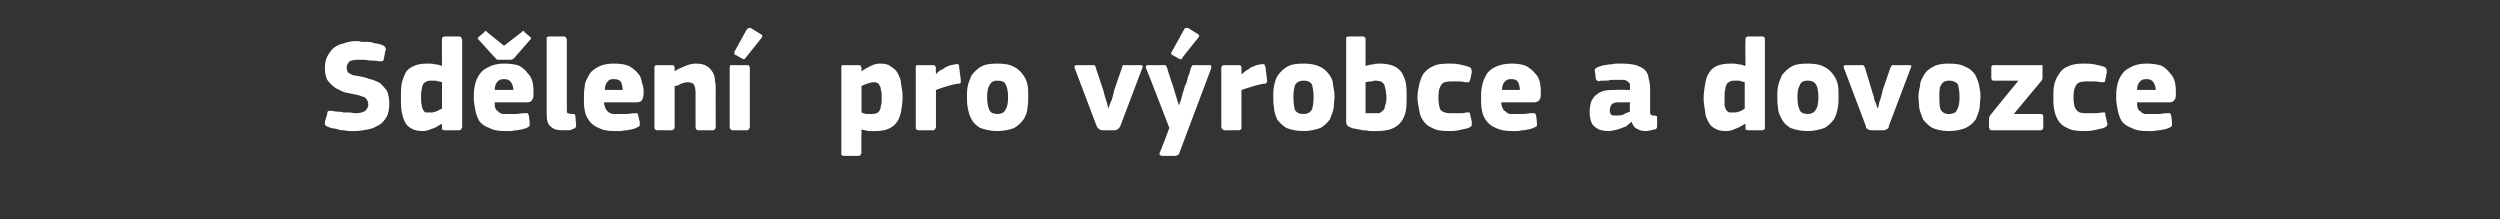 <?xml version="1.0" standalone="no"?><!DOCTYPE svg PUBLIC "-//W3C//DTD SVG 1.1//EN" "http://www.w3.org/Graphics/SVG/1.1/DTD/svg11.dtd"><svg xmlns="http://www.w3.org/2000/svg" version="1.1" width="322.4px" height="28.3px" viewBox="0 -4 322.4 28.3" style="top:-4px"><rect x="0" y="-4" width="322.4" height="28.3" fill="#333333" stroke="none"/>  <desc>Sd len pro v robce a dovozce</desc>  <defs/>  <g id="Polygon27757">    <path d="M 45.8 12.9 C 45.6 12.9 45.4 12.9 45.1 12.9 C 44.8 12.9 44.5 12.8 44.2 12.8 C 43.9 12.8 43.6 12.7 43.3 12.6 C 43 12.6 42.7 12.5 42.4 12.4 C 42.1 12.3 42 12.2 41.9 12.1 C 41.9 12 41.9 11.8 41.9 11.7 C 41.9 11.7 42.2 10.7 42.2 10.7 C 42.2 10.4 42.3 10.3 42.4 10.3 C 42.4 10.3 42.6 10.3 42.8 10.3 C 43 10.3 43.2 10.4 43.5 10.4 C 43.7 10.4 44 10.4 44.3 10.5 C 44.5 10.5 44.8 10.5 45 10.5 C 45.3 10.5 45.6 10.6 45.8 10.6 C 46.4 10.6 46.8 10.5 47.1 10.3 C 47.3 10.1 47.5 9.8 47.5 9.5 C 47.5 9.3 47.4 9.1 47.4 9 C 47.3 8.8 47.2 8.7 47.1 8.6 C 47 8.5 46.8 8.5 46.6 8.4 C 46.4 8.3 46.2 8.3 45.9 8.2 C 45.4 8.1 44.9 8 44.4 7.9 C 44 7.7 43.5 7.5 43.2 7.3 C 42.8 7 42.5 6.7 42.2 6.3 C 42 5.9 41.9 5.4 41.9 4.8 C 41.9 4.2 42 3.7 42.2 3.3 C 42.4 2.9 42.7 2.5 43 2.2 C 43.4 1.9 43.8 1.7 44.3 1.6 C 44.8 1.4 45.4 1.3 46 1.3 C 46.2 1.3 46.4 1.3 46.6 1.4 C 46.9 1.4 47.2 1.4 47.5 1.4 C 47.8 1.4 48.1 1.5 48.4 1.6 C 48.7 1.6 49 1.7 49.3 1.8 C 49.5 1.9 49.7 2 49.7 2.2 C 49.8 2.3 49.8 2.4 49.7 2.5 C 49.7 2.5 49.5 3.6 49.5 3.6 C 49.5 3.7 49.5 3.7 49.4 3.8 C 49.4 3.9 49.3 3.9 49.3 3.9 C 49.2 3.9 49.2 3.9 49.1 3.9 C 49 3.9 48.9 3.9 48.8 3.9 C 48.4 3.8 48 3.8 47.6 3.8 C 47.2 3.7 46.7 3.7 46.2 3.7 C 45.7 3.7 45.3 3.8 45.1 3.9 C 44.9 4.1 44.7 4.4 44.7 4.7 C 44.7 4.9 44.8 5.1 44.8 5.2 C 44.9 5.3 44.9 5.4 45.1 5.5 C 45.2 5.5 45.3 5.6 45.5 5.7 C 45.7 5.7 46 5.8 46.2 5.8 C 46.7 5.9 47.2 6 47.7 6.2 C 48.2 6.3 48.6 6.5 49 6.7 C 49.3 7 49.6 7.3 49.9 7.7 C 50.1 8.2 50.2 8.7 50.2 9.4 C 50.2 10 50.1 10.6 49.9 11 C 49.6 11.5 49.3 11.9 48.9 12.1 C 48.4 12.4 48 12.6 47.4 12.7 C 46.9 12.8 46.3 12.9 45.8 12.9 Z M 59.6 12.4 C 59.6 12.5 59.5 12.6 59.5 12.6 C 59.5 12.7 59.4 12.8 59.2 12.8 C 59.2 12.8 57.3 12.8 57.3 12.8 C 57.2 12.8 57.1 12.7 57 12.7 C 57 12.6 57 12.5 57 12.4 C 57 12.4 57 12 57 12 C 57 12 57 12 56.9 12 C 56.9 12 56.9 12 56.9 12 C 56.5 12.2 56.2 12.5 55.7 12.6 C 55.3 12.8 54.9 12.9 54.5 12.9 C 53.9 12.9 53.5 12.8 53.1 12.6 C 52.7 12.4 52.4 12.1 52.2 11.7 C 52 11.3 51.9 10.9 51.8 10.4 C 51.7 9.8 51.7 9.3 51.7 8.7 C 51.7 8 51.7 7.4 51.8 6.8 C 51.9 6.3 52.1 5.8 52.3 5.4 C 52.5 5 52.9 4.7 53.4 4.5 C 53.8 4.3 54.4 4.2 55.1 4.2 C 55.5 4.2 55.8 4.2 56.1 4.3 C 56.4 4.3 56.7 4.4 57 4.5 C 56.96 4.45 57 4.4 57 4.4 C 57 4.4 56.97 1.14 57 1.1 C 57 1 57 0.9 57 0.9 C 57.1 0.8 57.2 0.7 57.3 0.7 C 57.3 0.7 59.2 0.7 59.2 0.7 C 59.4 0.7 59.5 0.8 59.5 0.9 C 59.5 1 59.6 1 59.6 1.1 C 59.6 1.1 59.6 12.4 59.6 12.4 Z M 57 6.6 C 56.7 6.5 56.4 6.5 56.2 6.4 C 56 6.4 55.8 6.4 55.6 6.4 C 55.4 6.4 55.2 6.4 55 6.5 C 54.8 6.6 54.7 6.7 54.6 6.8 C 54.5 7 54.4 7.2 54.4 7.5 C 54.3 7.8 54.3 8.1 54.3 8.6 C 54.3 9 54.3 9.3 54.4 9.6 C 54.4 9.9 54.5 10 54.6 10.2 C 54.6 10.3 54.7 10.4 54.9 10.5 C 55 10.5 55.2 10.5 55.3 10.5 C 55.5 10.5 55.6 10.5 55.8 10.5 C 55.9 10.5 56 10.4 56.2 10.4 C 56.3 10.3 56.5 10.3 56.6 10.2 C 56.7 10.1 56.9 10.1 57 10 C 57 10 57 6.6 57 6.6 Z M 63.8 9.2 C 63.8 9.5 63.8 9.8 63.9 10 C 64 10.2 64.1 10.3 64.3 10.4 C 64.4 10.6 64.6 10.6 64.8 10.7 C 65.1 10.7 65.3 10.7 65.6 10.7 C 65.9 10.7 66.2 10.7 66.5 10.7 C 66.9 10.7 67.2 10.6 67.6 10.6 C 67.8 10.6 68 10.6 68 10.6 C 68.1 10.6 68.1 10.7 68.2 10.9 C 68.2 10.9 68.3 11.7 68.3 11.7 C 68.3 11.9 68.3 12.1 68.3 12.2 C 68.3 12.3 68.1 12.4 67.9 12.5 C 67.7 12.6 67.5 12.6 67.3 12.7 C 67 12.7 66.8 12.8 66.6 12.8 C 66.3 12.8 66.1 12.9 65.8 12.9 C 65.6 12.9 65.3 12.9 65.1 12.9 C 64.3 12.9 63.6 12.8 63.1 12.5 C 62.5 12.3 62.1 12 61.8 11.6 C 61.6 11.2 61.4 10.8 61.3 10.2 C 61.2 9.7 61.1 9.2 61.1 8.6 C 61.1 8.2 61.1 7.8 61.2 7.2 C 61.3 6.7 61.4 6.3 61.7 5.8 C 62 5.3 62.3 5 62.9 4.7 C 63.4 4.4 64.1 4.2 65 4.2 C 65.8 4.2 66.5 4.3 67 4.5 C 67.5 4.8 67.8 5.1 68.1 5.5 C 68.4 5.8 68.6 6.2 68.7 6.7 C 68.8 7.2 68.8 7.6 68.8 8.1 C 68.8 8.4 68.8 8.7 68.6 8.9 C 68.5 9.1 68.3 9.2 67.9 9.2 C 67.9 9.2 63.8 9.2 63.8 9.2 Z M 65 6.2 C 64.6 6.2 64.3 6.3 64.1 6.6 C 63.9 6.8 63.8 7.2 63.8 7.6 C 63.8 7.6 66.2 7.6 66.2 7.6 C 66.2 7.2 66.1 6.9 65.9 6.6 C 65.7 6.3 65.4 6.2 65 6.2 Z M 65 1.9 C 65 1.9 67.24 0.17 67.2 0.2 C 67.3 0.1 67.4 0 67.5 0 C 67.6 0 67.6 0.1 67.7 0.2 C 67.7 0.2 68.3 0.7 68.3 0.7 C 68.4 0.8 68.5 0.9 68.5 0.9 C 68.5 1 68.4 1.1 68.3 1.2 C 68.3 1.2 66.3 3.5 66.3 3.5 C 66.2 3.6 66.1 3.6 66 3.7 C 66 3.7 65.8 3.7 65.6 3.7 C 65.6 3.7 64.5 3.7 64.5 3.7 C 64.3 3.7 64.2 3.7 64.1 3.7 C 64 3.6 63.9 3.5 63.8 3.4 C 63.8 3.4 61.8 1.2 61.8 1.2 C 61.7 1.1 61.6 1 61.6 0.9 C 61.6 0.9 61.7 0.8 61.8 0.7 C 61.8 0.7 62.4 0.2 62.4 0.2 C 62.5 0.1 62.5 0 62.6 0 C 62.7 0 62.8 0.1 62.9 0.2 C 62.86 0.19 65 1.9 65 1.9 Z M 73.1 10.1 C 73.1 10.4 73.1 10.5 73.2 10.6 C 73.3 10.6 73.5 10.7 73.8 10.7 C 74 10.7 74.1 10.7 74.1 10.7 C 74.1 10.8 74.2 10.8 74.2 11 C 74.2 11 74.3 12.2 74.3 12.2 C 74.3 12.4 74.2 12.5 74 12.6 C 73.8 12.7 73.5 12.8 73.3 12.8 C 73 12.8 72.8 12.8 72.6 12.8 C 71.9 12.8 71.4 12.7 71 12.3 C 70.6 12 70.5 11.4 70.5 10.7 C 70.5 10.7 70.5 1.1 70.5 1.1 C 70.5 1 70.5 0.9 70.5 0.8 C 70.6 0.8 70.7 0.7 70.8 0.7 C 70.8 0.7 72.7 0.7 72.7 0.7 C 72.9 0.7 73 0.8 73 0.9 C 73 0.9 73.1 1 73.1 1.1 C 73.1 1.1 73.1 10.1 73.1 10.1 Z M 77.9 9.2 C 77.9 9.5 78 9.8 78.1 10 C 78.2 10.2 78.3 10.3 78.4 10.4 C 78.6 10.6 78.8 10.6 79 10.7 C 79.2 10.7 79.5 10.7 79.8 10.7 C 80 10.7 80.3 10.7 80.7 10.7 C 81.1 10.7 81.4 10.6 81.8 10.6 C 82 10.6 82.1 10.6 82.2 10.6 C 82.2 10.6 82.3 10.7 82.3 10.9 C 82.3 10.9 82.5 11.7 82.5 11.7 C 82.5 11.9 82.5 12.1 82.5 12.2 C 82.4 12.3 82.3 12.4 82 12.5 C 81.9 12.6 81.7 12.6 81.4 12.7 C 81.2 12.7 81 12.8 80.7 12.8 C 80.5 12.8 80.2 12.9 80 12.9 C 79.7 12.9 79.5 12.9 79.3 12.9 C 78.4 12.9 77.8 12.8 77.2 12.5 C 76.7 12.3 76.3 12 76 11.6 C 75.7 11.2 75.5 10.8 75.4 10.2 C 75.3 9.7 75.3 9.2 75.3 8.6 C 75.3 8.2 75.3 7.8 75.4 7.2 C 75.4 6.7 75.6 6.3 75.9 5.8 C 76.1 5.3 76.5 5 77 4.7 C 77.5 4.4 78.2 4.2 79.1 4.2 C 80 4.2 80.6 4.3 81.1 4.5 C 81.6 4.8 82 5.1 82.3 5.5 C 82.6 5.8 82.7 6.2 82.8 6.7 C 83 7.2 83 7.6 83 8.1 C 83 8.4 82.9 8.7 82.8 8.9 C 82.7 9.1 82.4 9.2 82.1 9.2 C 82.1 9.2 77.9 9.2 77.9 9.2 Z M 79.1 6.2 C 78.7 6.2 78.5 6.3 78.3 6.6 C 78.1 6.8 78 7.2 78 7.6 C 78 7.6 80.3 7.6 80.3 7.6 C 80.3 7.2 80.2 6.9 80.1 6.6 C 79.9 6.3 79.6 6.2 79.1 6.2 Z M 92.3 12.4 C 92.3 12.5 92.3 12.6 92.2 12.6 C 92.2 12.7 92.1 12.8 91.9 12.8 C 91.9 12.8 90.1 12.8 90.1 12.8 C 89.8 12.8 89.7 12.6 89.7 12.4 C 89.7 11.6 89.7 10.9 89.7 10.2 C 89.7 9.4 89.7 8.7 89.7 7.9 C 89.7 7.5 89.6 7.1 89.5 6.9 C 89.3 6.7 89 6.6 88.7 6.6 C 88.4 6.6 88.1 6.7 87.8 6.8 C 87.5 7 87.2 7.1 87 7.1 C 87 7.1 87 12.4 87 12.4 C 87 12.5 87 12.6 86.9 12.6 C 86.9 12.7 86.8 12.8 86.6 12.8 C 86.6 12.8 84.8 12.8 84.8 12.8 C 84.6 12.8 84.5 12.7 84.5 12.7 C 84.4 12.6 84.4 12.5 84.4 12.4 C 84.4 12.4 84.4 4.7 84.4 4.7 C 84.4 4.6 84.4 4.5 84.5 4.5 C 84.5 4.4 84.6 4.4 84.8 4.4 C 84.8 4.4 86.6 4.4 86.6 4.4 C 86.8 4.4 86.9 4.4 86.9 4.5 C 87 4.6 87 4.7 87 4.7 C 87 4.7 87 5.2 87 5.2 C 87 5.2 87 5.2 87 5.2 C 87 5.2 87 5.2 87 5.2 C 87.4 4.9 87.9 4.7 88.4 4.5 C 88.9 4.3 89.3 4.2 89.7 4.2 C 90.3 4.2 90.8 4.3 91.1 4.5 C 91.5 4.7 91.7 5 91.9 5.3 C 92.1 5.6 92.2 6 92.2 6.4 C 92.3 6.8 92.3 7.2 92.3 7.6 C 92.28 7.56 92.3 12.4 92.3 12.4 C 92.3 12.4 92.28 12.39 92.3 12.4 Z M 96.7 12.4 C 96.7 12.5 96.6 12.6 96.6 12.6 C 96.6 12.7 96.5 12.8 96.3 12.8 C 96.3 12.8 94.5 12.8 94.5 12.8 C 94.3 12.8 94.2 12.7 94.2 12.6 C 94.1 12.6 94.1 12.5 94.1 12.4 C 94.1 12.4 94.1 4.7 94.1 4.7 C 94.1 4.6 94.1 4.5 94.2 4.4 C 94.2 4.4 94.3 4.4 94.5 4.4 C 94.5 4.4 96.3 4.4 96.3 4.4 C 96.5 4.4 96.6 4.4 96.6 4.5 C 96.6 4.6 96.7 4.6 96.7 4.7 C 96.7 4.7 96.7 12.4 96.7 12.4 Z M 98.1 0.4 C 98.3 0.5 98.4 0.7 98.2 0.9 C 98.2 0.9 96.2 3.4 96.2 3.4 C 96.1 3.5 96.1 3.6 96 3.6 C 95.9 3.7 95.9 3.6 95.8 3.6 C 95.8 3.6 94.9 3.1 94.9 3.1 C 94.8 3.1 94.7 3 94.7 3 C 94.7 2.9 94.7 2.8 94.7 2.7 C 94.7 2.7 96.3 -0.2 96.3 -0.2 C 96.4 -0.3 96.5 -0.4 96.6 -0.4 C 96.6 -0.4 96.7 -0.4 96.8 -0.4 C 96.8 -0.4 98.1 0.4 98.1 0.4 Z M 116.4 8.5 C 116.4 9.2 116.3 9.8 116.2 10.4 C 116.1 10.9 115.9 11.4 115.7 11.7 C 115.4 12.1 115.1 12.4 114.6 12.6 C 114.2 12.8 113.6 12.9 112.9 12.9 C 112.7 12.9 112.4 12.9 112 12.9 C 111.7 12.8 111.4 12.8 111.1 12.7 C 111.07 12.66 111.1 12.7 111.1 12.7 C 111.1 12.7 111.05 15.69 111.1 15.7 C 111.1 15.8 111 15.9 111 15.9 C 111 16 110.9 16.1 110.7 16.1 C 110.7 16.1 108.8 16.1 108.8 16.1 C 108.7 16.1 108.6 16 108.5 16 C 108.5 15.9 108.5 15.8 108.5 15.7 C 108.5 15.7 108.5 4.7 108.5 4.7 C 108.5 4.6 108.5 4.5 108.5 4.5 C 108.6 4.4 108.7 4.4 108.8 4.4 C 108.8 4.4 110.7 4.4 110.7 4.4 C 110.9 4.4 111 4.4 111 4.5 C 111 4.6 111.1 4.7 111.1 4.7 C 111.1 4.7 111.1 5.2 111.1 5.2 C 111.1 5.2 111.1 5.2 111.1 5.2 C 111.1 5.2 111.1 5.2 111.1 5.2 C 111.5 4.9 111.9 4.7 112.3 4.5 C 112.7 4.3 113.1 4.2 113.5 4.2 C 114.1 4.2 114.6 4.3 114.9 4.6 C 115.3 4.8 115.6 5.1 115.8 5.5 C 116 5.9 116.2 6.3 116.2 6.8 C 116.3 7.4 116.4 7.9 116.4 8.5 Z M 113.7 8.6 C 113.7 8.2 113.7 7.8 113.6 7.6 C 113.6 7.3 113.5 7.1 113.4 7 C 113.4 6.8 113.2 6.7 113.1 6.7 C 113 6.6 112.8 6.6 112.7 6.6 C 112.4 6.6 112.1 6.7 111.8 6.8 C 111.5 6.9 111.3 7 111.1 7.1 C 111.1 7.1 111.1 10.5 111.1 10.5 C 111.3 10.6 111.6 10.7 111.8 10.7 C 112 10.7 112.2 10.7 112.4 10.7 C 112.6 10.7 112.8 10.7 113 10.6 C 113.1 10.6 113.3 10.5 113.4 10.3 C 113.5 10.1 113.6 9.9 113.6 9.6 C 113.7 9.4 113.7 9 113.7 8.6 Z M 120.7 5.5 C 120.7 5.5 120.69 5.58 120.7 5.6 C 120.8 5.4 121 5.3 121.2 5.1 C 121.4 5 121.7 4.9 121.9 4.7 C 122.1 4.6 122.3 4.5 122.6 4.4 C 122.8 4.4 123 4.3 123.2 4.3 C 123.3 4.2 123.5 4.3 123.6 4.3 C 123.6 4.3 123.7 4.4 123.7 4.7 C 123.7 4.7 123.9 6.3 123.9 6.3 C 123.9 6.4 123.9 6.5 123.9 6.5 C 123.9 6.6 123.9 6.6 123.9 6.7 C 123.9 6.7 123.8 6.7 123.7 6.8 C 123.7 6.8 123.6 6.8 123.4 6.8 C 122.4 7 121.5 7.3 120.7 7.6 C 120.7 7.6 120.7 12.4 120.7 12.4 C 120.7 12.5 120.6 12.6 120.6 12.6 C 120.6 12.7 120.5 12.8 120.3 12.8 C 120.3 12.8 118.4 12.8 118.4 12.8 C 118.3 12.8 118.2 12.7 118.1 12.6 C 118.1 12.6 118.1 12.5 118.1 12.4 C 118.1 12.4 118.1 4.7 118.1 4.7 C 118.1 4.6 118.1 4.5 118.1 4.5 C 118.2 4.4 118.3 4.4 118.4 4.4 C 118.4 4.4 120.3 4.4 120.3 4.4 C 120.4 4.4 120.5 4.4 120.6 4.5 C 120.6 4.6 120.7 4.6 120.7 4.7 C 120.66 4.73 120.7 5.5 120.7 5.5 Z M 132.6 8.4 C 132.6 8.9 132.6 9.4 132.5 9.9 C 132.5 10.4 132.3 10.9 132 11.4 C 131.7 11.8 131.3 12.2 130.8 12.5 C 130.3 12.7 129.5 12.9 128.6 12.9 C 127.7 12.9 127 12.7 126.4 12.5 C 125.9 12.2 125.5 11.8 125.3 11.4 C 125 10.9 124.9 10.4 124.8 9.9 C 124.7 9.4 124.7 8.9 124.7 8.4 C 124.7 8 124.7 7.6 124.8 7.1 C 124.9 6.6 125.1 6.2 125.3 5.7 C 125.6 5.3 126 4.9 126.5 4.6 C 127 4.3 127.7 4.2 128.6 4.2 C 129.5 4.2 130.2 4.3 130.7 4.6 C 131.2 4.8 131.6 5.2 131.9 5.6 C 132.2 6 132.4 6.4 132.5 6.9 C 132.6 7.4 132.6 7.9 132.6 8.4 Z M 130 8.5 C 130 7.8 129.9 7.3 129.7 6.9 C 129.6 6.6 129.2 6.4 128.6 6.4 C 128.1 6.4 127.8 6.6 127.6 7 C 127.4 7.3 127.3 7.8 127.3 8.5 C 127.3 9.3 127.4 9.8 127.6 10.2 C 127.7 10.5 128.1 10.7 128.6 10.7 C 129.2 10.7 129.5 10.5 129.7 10.1 C 129.9 9.8 130 9.3 130 8.5 Z M 143 9.9 C 143 9.9 143 9.8 143.1 9.5 C 143.2 9.3 143.3 9 143.4 8.8 C 143.5 8.4 143.6 8.1 143.7 7.6 C 143.7 7.6 144.7 4.7 144.7 4.7 C 144.7 4.6 144.8 4.5 144.8 4.4 C 144.9 4.4 145 4.4 145.2 4.4 C 145.2 4.4 147 4.4 147 4.4 C 147.2 4.4 147.3 4.4 147.3 4.5 C 147.4 4.5 147.4 4.6 147.3 4.8 C 147.3 4.8 144.5 12.2 144.5 12.2 C 144.4 12.4 144.3 12.6 144.2 12.6 C 144.1 12.7 144 12.8 143.7 12.8 C 143.7 12.8 142.2 12.8 142.2 12.8 C 141.9 12.8 141.8 12.7 141.7 12.6 C 141.6 12.6 141.5 12.4 141.4 12.2 C 141.4 12.2 138.6 4.8 138.6 4.8 C 138.5 4.5 138.6 4.4 138.9 4.4 C 138.9 4.4 140.8 4.4 140.8 4.4 C 140.9 4.4 141 4.4 141.1 4.4 C 141.2 4.4 141.3 4.6 141.3 4.7 C 141.3 4.7 142.3 7.7 142.3 7.7 C 142.4 8.1 142.5 8.5 142.6 8.8 C 142.7 9.1 142.8 9.3 142.8 9.5 C 142.9 9.8 142.9 9.9 142.9 9.9 C 142.9 9.9 143 9.9 143 9.9 Z M 152.1 9.5 C 152.1 9.3 152.2 9.1 152.3 8.9 C 152.4 8.6 152.4 8.4 152.5 8.1 C 152.6 7.8 152.7 7.5 152.8 7.1 C 153 6.8 153.1 6.4 153.2 5.9 C 153.4 5.5 153.5 5.1 153.6 4.7 C 153.7 4.6 153.7 4.5 153.8 4.4 C 153.9 4.4 154 4.4 154.2 4.4 C 154.2 4.4 155.9 4.4 155.9 4.4 C 156.1 4.4 156.2 4.4 156.2 4.5 C 156.2 4.6 156.2 4.7 156.2 4.8 C 156.2 4.8 152.1 15.7 152.1 15.7 C 152.1 15.8 152 15.9 151.9 16 C 151.8 16 151.7 16.1 151.5 16.1 C 151.5 16.1 149.9 16.1 149.9 16.1 C 149.7 16.1 149.6 16 149.6 16 C 149.5 15.9 149.5 15.8 149.6 15.6 C 149.61 15.64 150.8 12.5 150.8 12.5 C 150.8 12.5 147.82 4.78 147.8 4.8 C 147.7 4.5 147.8 4.4 148.1 4.4 C 148.1 4.4 149.9 4.4 149.9 4.4 C 150.1 4.4 150.2 4.4 150.3 4.4 C 150.3 4.4 150.4 4.5 150.5 4.7 C 150.46 4.71 151.3 7.2 151.3 7.2 L 152 9.5 C 152 9.5 152.05 9.5 152.1 9.5 Z M 154.5 0.4 C 154.7 0.5 154.7 0.7 154.5 0.9 C 154.5 0.9 152.5 3.4 152.5 3.4 C 152.5 3.5 152.4 3.6 152.4 3.6 C 152.3 3.7 152.2 3.6 152.1 3.6 C 152.1 3.6 151.2 3.1 151.2 3.1 C 151.1 3.1 151.1 3 151.1 3 C 151 2.9 151 2.8 151.1 2.7 C 151.1 2.7 152.7 -0.2 152.7 -0.2 C 152.8 -0.3 152.8 -0.4 152.9 -0.4 C 153 -0.4 153.1 -0.4 153.2 -0.4 C 153.2 -0.4 154.5 0.4 154.5 0.4 Z M 160.1 5.5 C 160.1 5.5 160.15 5.58 160.1 5.6 C 160.3 5.4 160.5 5.3 160.7 5.1 C 160.9 5 161.1 4.9 161.3 4.7 C 161.6 4.6 161.8 4.5 162 4.4 C 162.2 4.4 162.4 4.3 162.6 4.3 C 162.8 4.2 162.9 4.3 163 4.3 C 163.1 4.3 163.1 4.4 163.2 4.7 C 163.2 4.7 163.4 6.3 163.4 6.3 C 163.4 6.4 163.4 6.5 163.4 6.5 C 163.4 6.6 163.4 6.6 163.3 6.7 C 163.3 6.7 163.3 6.7 163.2 6.8 C 163.1 6.8 163 6.8 162.9 6.8 C 161.9 7 161 7.3 160.1 7.6 C 160.1 7.6 160.1 12.4 160.1 12.4 C 160.1 12.5 160.1 12.6 160.1 12.6 C 160 12.7 159.9 12.8 159.8 12.8 C 159.8 12.8 157.9 12.8 157.9 12.8 C 157.8 12.8 157.7 12.7 157.6 12.6 C 157.6 12.6 157.5 12.5 157.5 12.4 C 157.5 12.4 157.5 4.7 157.5 4.7 C 157.5 4.6 157.6 4.5 157.6 4.5 C 157.7 4.4 157.8 4.4 157.9 4.4 C 157.9 4.4 159.7 4.4 159.7 4.4 C 159.9 4.4 160 4.4 160 4.5 C 160.1 4.6 160.1 4.6 160.1 4.7 C 160.11 4.73 160.1 5.5 160.1 5.5 Z M 172.1 8.4 C 172.1 8.9 172 9.4 172 9.9 C 171.9 10.4 171.7 10.9 171.5 11.4 C 171.2 11.8 170.8 12.2 170.3 12.5 C 169.7 12.7 169 12.9 168.1 12.9 C 167.1 12.9 166.4 12.7 165.9 12.5 C 165.4 12.2 165 11.8 164.7 11.4 C 164.5 10.9 164.3 10.4 164.3 9.9 C 164.2 9.4 164.2 8.9 164.2 8.4 C 164.2 8 164.2 7.6 164.3 7.1 C 164.4 6.6 164.5 6.2 164.8 5.7 C 165.1 5.3 165.5 4.9 166 4.6 C 166.5 4.3 167.2 4.2 168.1 4.2 C 168.9 4.2 169.6 4.3 170.2 4.6 C 170.7 4.8 171.1 5.2 171.4 5.6 C 171.7 6 171.9 6.4 171.9 6.9 C 172 7.4 172.1 7.9 172.1 8.4 Z M 169.4 8.5 C 169.4 7.8 169.3 7.3 169.2 6.9 C 169 6.6 168.7 6.4 168.1 6.4 C 167.6 6.4 167.2 6.6 167 7 C 166.9 7.3 166.8 7.8 166.8 8.5 C 166.8 9.3 166.9 9.8 167 10.2 C 167.2 10.5 167.5 10.7 168.1 10.7 C 168.6 10.7 169 10.5 169.2 10.1 C 169.3 9.8 169.4 9.3 169.4 8.5 Z M 176.1 4.5 C 176.5 4.4 176.8 4.3 177.1 4.3 C 177.4 4.2 177.6 4.2 177.9 4.2 C 178.6 4.2 179.2 4.3 179.7 4.5 C 180.2 4.7 180.5 5 180.8 5.4 C 181 5.8 181.2 6.2 181.3 6.7 C 181.4 7.3 181.4 7.8 181.4 8.5 C 181.4 9.1 181.4 9.7 181.3 10.3 C 181.2 10.8 181 11.3 180.7 11.7 C 180.4 12.1 180 12.4 179.5 12.6 C 179 12.8 178.3 12.9 177.5 12.9 C 177.3 12.9 177 12.9 176.6 12.9 C 176.3 12.8 176 12.8 175.7 12.8 C 175.4 12.7 175.1 12.7 174.8 12.6 C 174.5 12.6 174.3 12.5 174.1 12.4 C 173.9 12.3 173.7 12.2 173.7 12.1 C 173.6 11.9 173.6 11.8 173.6 11.6 C 173.6 11.6 173.6 1.1 173.6 1.1 C 173.6 1 173.6 0.9 173.6 0.8 C 173.7 0.8 173.8 0.7 173.9 0.7 C 173.9 0.7 175.8 0.7 175.8 0.7 C 175.9 0.7 176 0.8 176.1 0.9 C 176.1 1 176.1 1 176.1 1.1 C 176.1 1.1 176.1 4.5 176.1 4.5 Z M 178.8 8.6 C 178.8 8.2 178.7 7.8 178.7 7.6 C 178.6 7.3 178.6 7.1 178.5 6.9 C 178.4 6.7 178.2 6.6 178.1 6.5 C 177.9 6.5 177.7 6.4 177.5 6.4 C 177.3 6.4 177.1 6.4 176.9 6.5 C 176.7 6.5 176.5 6.5 176.1 6.6 C 176.1 6.6 176.1 10.6 176.1 10.6 C 176.3 10.6 176.5 10.6 176.7 10.6 C 176.9 10.6 177.1 10.6 177.3 10.6 C 177.5 10.6 177.7 10.6 177.9 10.6 C 178 10.5 178.2 10.4 178.3 10.3 C 178.5 10.2 178.6 9.9 178.6 9.7 C 178.7 9.4 178.8 9.1 178.8 8.6 Z M 189.8 11.7 C 189.8 11.9 189.8 12.1 189.8 12.2 C 189.7 12.3 189.6 12.4 189.4 12.5 C 189 12.6 188.6 12.7 188.1 12.8 C 187.6 12.9 187.2 12.9 186.8 12.9 C 185.9 12.9 185.2 12.8 184.7 12.5 C 184.2 12.3 183.8 12 183.5 11.5 C 183.2 11.1 183.1 10.7 183 10.1 C 182.9 9.6 182.8 9.1 182.8 8.5 C 182.8 8 182.9 7.5 183 7 C 183.1 6.5 183.3 6 183.5 5.6 C 183.8 5.2 184.2 4.8 184.7 4.6 C 185.2 4.3 185.9 4.2 186.8 4.2 C 187.2 4.2 187.7 4.2 188.2 4.3 C 188.6 4.4 189.1 4.5 189.4 4.6 C 189.7 4.7 189.8 4.9 189.8 5.3 C 189.8 5.3 189.6 6.3 189.6 6.3 C 189.5 6.5 189.5 6.6 189.4 6.6 C 189.3 6.6 189.2 6.6 188.9 6.6 C 188.6 6.5 188.3 6.5 188 6.5 C 187.7 6.5 187.4 6.5 187.1 6.5 C 186.5 6.5 186.1 6.6 185.9 6.9 C 185.6 7.3 185.5 7.8 185.5 8.5 C 185.5 9.3 185.6 9.9 185.8 10.2 C 186.1 10.5 186.5 10.6 187.1 10.6 C 187.3 10.6 187.6 10.6 188 10.6 C 188.4 10.6 188.8 10.6 189.1 10.5 C 189.3 10.5 189.4 10.5 189.5 10.5 C 189.5 10.5 189.6 10.6 189.6 10.8 C 189.6 10.8 189.8 11.7 189.8 11.7 Z M 193.6 9.2 C 193.6 9.5 193.7 9.8 193.8 10 C 193.9 10.2 194 10.3 194.2 10.4 C 194.3 10.6 194.5 10.6 194.7 10.7 C 194.9 10.7 195.2 10.7 195.5 10.7 C 195.7 10.7 196 10.7 196.4 10.7 C 196.8 10.7 197.1 10.6 197.5 10.6 C 197.7 10.6 197.8 10.6 197.9 10.6 C 198 10.6 198 10.7 198.1 10.9 C 198.1 10.9 198.2 11.7 198.2 11.7 C 198.2 11.9 198.2 12.1 198.2 12.2 C 198.2 12.3 198 12.4 197.7 12.5 C 197.6 12.6 197.4 12.6 197.1 12.7 C 196.9 12.7 196.7 12.8 196.4 12.8 C 196.2 12.8 195.9 12.9 195.7 12.9 C 195.4 12.9 195.2 12.9 195 12.9 C 194.2 12.9 193.5 12.8 192.9 12.5 C 192.4 12.3 192 12 191.7 11.6 C 191.4 11.2 191.2 10.8 191.1 10.2 C 191 9.7 191 9.2 191 8.6 C 191 8.2 191 7.8 191.1 7.2 C 191.2 6.7 191.3 6.3 191.6 5.8 C 191.8 5.3 192.2 5 192.7 4.7 C 193.3 4.4 194 4.2 194.9 4.2 C 195.7 4.2 196.3 4.3 196.8 4.5 C 197.3 4.8 197.7 5.1 198 5.5 C 198.3 5.8 198.5 6.2 198.6 6.7 C 198.7 7.2 198.7 7.6 198.7 8.1 C 198.7 8.4 198.7 8.7 198.5 8.9 C 198.4 9.1 198.1 9.2 197.8 9.2 C 197.8 9.2 193.6 9.2 193.6 9.2 Z M 194.9 6.2 C 194.5 6.2 194.2 6.3 194 6.6 C 193.8 6.8 193.7 7.2 193.7 7.6 C 193.7 7.6 196 7.6 196 7.6 C 196 7.2 195.9 6.9 195.8 6.6 C 195.6 6.3 195.3 6.2 194.9 6.2 Z M 210.2 9.2 C 210.2 9.2 208.63 9.21 208.6 9.2 C 208.3 9.2 208.1 9.3 207.9 9.4 C 207.7 9.6 207.6 9.9 207.6 10.3 C 207.6 10.5 207.7 10.7 207.8 10.8 C 207.9 10.9 208.1 10.9 208.4 10.9 C 208.6 10.9 208.9 10.9 209.3 10.8 C 209.6 10.6 209.9 10.5 210.2 10.4 C 210.16 10.35 210.2 9.2 210.2 9.2 Z M 210.4 11.7 C 210.2 11.9 209.9 12.1 209.7 12.3 C 209.4 12.4 209.2 12.5 208.9 12.6 C 208.6 12.7 208.3 12.8 208.1 12.8 C 207.8 12.9 207.6 12.9 207.4 12.9 C 206.9 12.9 206.5 12.8 206.2 12.7 C 205.8 12.5 205.6 12.3 205.4 12.1 C 205.3 11.9 205.1 11.6 205.1 11.3 C 205 11 205 10.7 205 10.4 C 205 9.9 205.1 9.4 205.2 9.1 C 205.4 8.7 205.6 8.4 205.9 8.2 C 206.1 8 206.5 7.8 206.9 7.7 C 207.3 7.6 207.8 7.6 208.3 7.6 C 208.26 7.56 210.2 7.6 210.2 7.6 C 210.2 7.6 210.21 7.29 210.2 7.3 C 210.2 7.1 210.2 7 210.2 6.8 C 210.1 6.7 210 6.6 209.9 6.5 C 209.8 6.4 209.7 6.4 209.5 6.3 C 209.3 6.3 209 6.3 208.7 6.3 C 208.6 6.3 208.4 6.3 208.2 6.3 C 208.1 6.3 207.9 6.3 207.7 6.3 C 207.5 6.4 207.3 6.4 207 6.4 C 206.8 6.4 206.7 6.4 206.5 6.4 C 206.2 6.5 206.1 6.5 206 6.4 C 205.9 6.4 205.9 6.3 205.8 6.2 C 205.8 6.2 205.7 5.3 205.7 5.3 C 205.6 5.1 205.7 5 205.7 4.9 C 205.8 4.8 205.9 4.7 206.2 4.6 C 206.4 4.5 206.6 4.5 206.9 4.4 C 207.1 4.4 207.4 4.3 207.7 4.3 C 207.9 4.3 208.2 4.2 208.4 4.2 C 208.7 4.2 208.9 4.2 209.1 4.2 C 209.9 4.2 210.6 4.3 211 4.4 C 211.5 4.6 211.9 4.8 212.1 5 C 212.4 5.3 212.6 5.7 212.6 6.1 C 212.7 6.4 212.8 6.9 212.8 7.4 C 212.8 7.4 212.8 10.1 212.8 10.1 C 212.8 10.3 212.8 10.4 212.8 10.5 C 212.8 10.6 212.8 10.7 212.9 10.8 C 212.9 10.8 213 10.8 213.1 10.9 C 213.1 10.9 213.3 10.9 213.4 10.9 C 213.5 10.9 213.6 11 213.7 11 C 213.7 11 213.7 11.1 213.7 11.2 C 213.7 11.2 213.7 12.3 213.7 12.3 C 213.7 12.5 213.6 12.7 213.3 12.7 C 212.9 12.8 212.6 12.9 212.2 12.9 C 211.8 12.9 211.4 12.8 211.1 12.6 C 210.8 12.5 210.6 12.2 210.4 11.7 C 210.4 11.7 210.4 11.7 210.4 11.7 Z M 227.6 12.4 C 227.6 12.5 227.6 12.6 227.6 12.6 C 227.5 12.7 227.4 12.8 227.3 12.8 C 227.3 12.8 225.4 12.8 225.4 12.8 C 225.3 12.8 225.2 12.7 225.1 12.7 C 225.1 12.6 225.1 12.5 225.1 12.4 C 225.1 12.4 225.1 12 225.1 12 C 225 12 225 12 225 12 C 225 12 225 12 225 12 C 224.6 12.2 224.2 12.5 223.8 12.6 C 223.4 12.8 223 12.9 222.6 12.9 C 222 12.9 221.5 12.8 221.2 12.6 C 220.8 12.4 220.5 12.1 220.3 11.7 C 220.1 11.3 219.9 10.9 219.9 10.4 C 219.8 9.8 219.7 9.3 219.7 8.7 C 219.7 8 219.8 7.4 219.9 6.8 C 220 6.3 220.1 5.8 220.4 5.4 C 220.6 5 221 4.7 221.4 4.5 C 221.9 4.3 222.5 4.2 223.2 4.2 C 223.6 4.2 223.9 4.2 224.2 4.3 C 224.5 4.3 224.8 4.4 225 4.5 C 225.03 4.45 225.1 4.4 225.1 4.4 C 225.1 4.4 225.05 1.14 225.1 1.1 C 225.1 1 225.1 0.9 225.1 0.9 C 225.2 0.8 225.3 0.7 225.4 0.7 C 225.4 0.7 227.3 0.7 227.3 0.7 C 227.4 0.7 227.5 0.8 227.6 0.9 C 227.6 1 227.6 1 227.6 1.1 C 227.6 1.1 227.6 12.4 227.6 12.4 Z M 225 6.6 C 224.7 6.5 224.5 6.5 224.3 6.4 C 224.1 6.4 223.9 6.4 223.7 6.4 C 223.5 6.4 223.3 6.4 223.1 6.5 C 222.9 6.6 222.8 6.7 222.7 6.8 C 222.6 7 222.5 7.2 222.5 7.5 C 222.4 7.8 222.4 8.1 222.4 8.6 C 222.4 9 222.4 9.3 222.4 9.6 C 222.5 9.9 222.5 10 222.6 10.2 C 222.7 10.3 222.8 10.4 223 10.5 C 223.1 10.5 223.2 10.5 223.4 10.5 C 223.5 10.5 223.7 10.5 223.8 10.5 C 224 10.5 224.1 10.4 224.3 10.4 C 224.4 10.3 224.6 10.3 224.7 10.2 C 224.8 10.1 224.9 10.1 225 10 C 225 10 225 6.6 225 6.6 Z M 237.1 8.4 C 237.1 8.9 237.1 9.4 237 9.9 C 236.9 10.4 236.8 10.9 236.5 11.4 C 236.2 11.8 235.8 12.2 235.3 12.5 C 234.7 12.7 234 12.9 233.1 12.9 C 232.2 12.9 231.4 12.7 230.9 12.5 C 230.4 12.2 230 11.8 229.8 11.4 C 229.5 10.9 229.3 10.4 229.3 9.9 C 229.2 9.4 229.2 8.9 229.2 8.4 C 229.2 8 229.2 7.6 229.3 7.1 C 229.4 6.6 229.6 6.2 229.8 5.7 C 230.1 5.3 230.5 4.9 231 4.6 C 231.5 4.3 232.2 4.2 233.1 4.2 C 233.9 4.2 234.7 4.3 235.2 4.6 C 235.7 4.8 236.1 5.2 236.4 5.6 C 236.7 6 236.9 6.4 237 6.9 C 237.1 7.4 237.1 7.9 237.1 8.4 Z M 234.5 8.5 C 234.5 7.8 234.4 7.3 234.2 6.9 C 234 6.6 233.7 6.4 233.1 6.4 C 232.6 6.4 232.2 6.6 232.1 7 C 231.9 7.3 231.8 7.8 231.8 8.5 C 231.8 9.3 231.9 9.8 232.1 10.2 C 232.2 10.5 232.6 10.7 233.1 10.7 C 233.6 10.7 234 10.5 234.2 10.1 C 234.4 9.8 234.5 9.3 234.5 8.5 Z M 242.2 9.9 C 242.2 9.9 242.2 9.8 242.3 9.5 C 242.3 9.3 242.4 9 242.5 8.8 C 242.6 8.4 242.7 8.1 242.8 7.6 C 242.8 7.6 243.8 4.7 243.8 4.7 C 243.9 4.6 243.9 4.5 244 4.4 C 244 4.4 244.2 4.4 244.4 4.4 C 244.4 4.4 246.1 4.4 246.1 4.4 C 246.3 4.4 246.4 4.4 246.5 4.5 C 246.5 4.5 246.5 4.6 246.4 4.8 C 246.4 4.8 243.6 12.2 243.6 12.2 C 243.6 12.4 243.5 12.6 243.4 12.6 C 243.3 12.7 243.1 12.8 242.9 12.8 C 242.9 12.8 241.3 12.8 241.3 12.8 C 241.1 12.8 240.9 12.7 240.8 12.6 C 240.7 12.6 240.6 12.4 240.6 12.2 C 240.6 12.2 237.8 4.8 237.8 4.8 C 237.7 4.5 237.8 4.4 238 4.4 C 238 4.4 239.9 4.4 239.9 4.4 C 240.1 4.4 240.2 4.4 240.3 4.4 C 240.3 4.4 240.4 4.6 240.5 4.7 C 240.5 4.7 241.4 7.7 241.4 7.7 C 241.5 8.1 241.7 8.5 241.7 8.8 C 241.8 9.1 241.9 9.3 242 9.5 C 242 9.8 242.1 9.9 242.1 9.9 C 242.1 9.9 242.2 9.9 242.2 9.9 Z M 255.4 8.4 C 255.4 8.9 255.3 9.4 255.3 9.9 C 255.2 10.4 255 10.9 254.8 11.4 C 254.5 11.8 254.1 12.2 253.5 12.5 C 253 12.7 252.3 12.9 251.3 12.9 C 250.4 12.9 249.7 12.7 249.2 12.5 C 248.7 12.2 248.3 11.8 248 11.4 C 247.8 10.9 247.6 10.4 247.5 9.9 C 247.5 9.4 247.4 8.9 247.4 8.4 C 247.4 8 247.5 7.6 247.6 7.1 C 247.6 6.6 247.8 6.2 248.1 5.7 C 248.3 5.3 248.7 4.9 249.3 4.6 C 249.8 4.3 250.5 4.2 251.3 4.2 C 252.2 4.2 252.9 4.3 253.4 4.6 C 254 4.8 254.4 5.2 254.7 5.6 C 254.9 6 255.1 6.4 255.2 6.9 C 255.3 7.4 255.4 7.9 255.4 8.4 Z M 252.7 8.5 C 252.7 7.8 252.6 7.3 252.5 6.9 C 252.3 6.6 251.9 6.4 251.4 6.4 C 250.8 6.4 250.5 6.6 250.3 7 C 250.1 7.3 250.1 7.8 250.1 8.5 C 250.1 9.3 250.1 9.8 250.3 10.2 C 250.5 10.5 250.8 10.7 251.3 10.7 C 251.9 10.7 252.3 10.5 252.4 10.1 C 252.6 9.8 252.7 9.3 252.7 8.5 Z M 263.2 10.7 C 263.4 10.7 263.5 10.8 263.5 11.1 C 263.5 11.1 263.5 12.4 263.5 12.4 C 263.5 12.6 263.4 12.8 263.2 12.8 C 263.2 12.8 256.9 12.8 256.9 12.8 C 256.7 12.8 256.6 12.7 256.6 12.7 C 256.6 12.6 256.5 12.5 256.5 12.4 C 256.5 12.4 256.5 11.3 256.5 11.3 C 256.5 11.2 256.5 11.1 256.6 11 C 256.6 10.9 256.7 10.8 256.8 10.7 C 256.79 10.66 260.3 6.4 260.3 6.4 C 260.3 6.4 257.13 6.41 257.1 6.4 C 256.9 6.4 256.8 6.3 256.8 6 C 256.8 6 256.8 4.7 256.8 4.7 C 256.8 4.5 256.9 4.4 257.1 4.4 C 257.1 4.4 263.1 4.4 263.1 4.4 C 263.2 4.4 263.3 4.4 263.4 4.4 C 263.4 4.5 263.4 4.6 263.4 4.7 C 263.4 4.7 263.4 5.8 263.4 5.8 C 263.4 5.9 263.4 6 263.4 6.1 C 263.4 6.2 263.3 6.4 263.2 6.5 C 263.18 6.5 259.7 10.7 259.7 10.7 C 259.7 10.7 263.17 10.69 263.2 10.7 Z M 271.7 11.7 C 271.8 11.9 271.8 12.1 271.7 12.2 C 271.7 12.3 271.5 12.4 271.3 12.5 C 270.9 12.6 270.5 12.7 270 12.8 C 269.5 12.9 269.1 12.9 268.7 12.9 C 267.8 12.9 267.1 12.8 266.6 12.5 C 266.1 12.3 265.7 12 265.4 11.5 C 265.2 11.1 265 10.7 264.9 10.1 C 264.8 9.6 264.8 9.1 264.8 8.5 C 264.8 8 264.8 7.5 264.9 7 C 265 6.5 265.2 6 265.5 5.6 C 265.7 5.2 266.1 4.8 266.6 4.6 C 267.2 4.3 267.8 4.2 268.7 4.2 C 269.1 4.2 269.6 4.2 270.1 4.3 C 270.6 4.4 271 4.5 271.3 4.6 C 271.6 4.7 271.7 4.9 271.7 5.3 C 271.7 5.3 271.5 6.3 271.5 6.3 C 271.5 6.5 271.4 6.6 271.3 6.6 C 271.3 6.6 271.1 6.6 270.9 6.6 C 270.5 6.5 270.2 6.5 269.9 6.5 C 269.6 6.5 269.3 6.5 269 6.5 C 268.5 6.5 268 6.6 267.8 6.9 C 267.5 7.3 267.4 7.8 267.4 8.5 C 267.4 9.3 267.5 9.9 267.8 10.2 C 268 10.5 268.4 10.6 269 10.6 C 269.2 10.6 269.5 10.6 269.9 10.6 C 270.3 10.6 270.7 10.6 271 10.5 C 271.2 10.5 271.3 10.5 271.4 10.5 C 271.5 10.5 271.5 10.6 271.5 10.8 C 271.5 10.8 271.7 11.7 271.7 11.7 Z M 275.6 9.2 C 275.6 9.5 275.6 9.8 275.7 10 C 275.8 10.2 275.9 10.3 276.1 10.4 C 276.2 10.6 276.4 10.6 276.6 10.7 C 276.9 10.7 277.1 10.7 277.4 10.7 C 277.7 10.7 278 10.7 278.3 10.7 C 278.7 10.7 279 10.6 279.4 10.6 C 279.6 10.6 279.8 10.6 279.8 10.6 C 279.9 10.6 279.9 10.7 280 10.9 C 280 10.9 280.1 11.7 280.1 11.7 C 280.1 11.9 280.1 12.1 280.1 12.2 C 280.1 12.3 279.9 12.4 279.7 12.5 C 279.5 12.6 279.3 12.6 279.1 12.7 C 278.8 12.7 278.6 12.8 278.4 12.8 C 278.1 12.8 277.9 12.9 277.6 12.9 C 277.4 12.9 277.1 12.9 276.9 12.9 C 276.1 12.9 275.4 12.8 274.9 12.5 C 274.3 12.3 273.9 12 273.6 11.6 C 273.4 11.2 273.2 10.8 273.1 10.2 C 273 9.7 272.9 9.2 272.9 8.6 C 272.9 8.2 272.9 7.8 273 7.2 C 273.1 6.7 273.2 6.3 273.5 5.8 C 273.8 5.3 274.1 5 274.7 4.7 C 275.2 4.4 275.9 4.2 276.8 4.2 C 277.6 4.2 278.3 4.3 278.8 4.5 C 279.3 4.8 279.6 5.1 279.9 5.5 C 280.2 5.8 280.4 6.2 280.5 6.7 C 280.6 7.2 280.6 7.6 280.6 8.1 C 280.6 8.4 280.6 8.7 280.4 8.9 C 280.3 9.1 280.1 9.2 279.7 9.2 C 279.7 9.2 275.6 9.2 275.6 9.2 Z M 276.8 6.2 C 276.4 6.2 276.1 6.3 275.9 6.6 C 275.7 6.8 275.6 7.2 275.6 7.6 C 275.6 7.6 278 7.6 278 7.6 C 278 7.2 277.9 6.9 277.7 6.6 C 277.5 6.3 277.2 6.2 276.8 6.2 Z " stroke="none" fill="#fff"/>  </g></svg>
